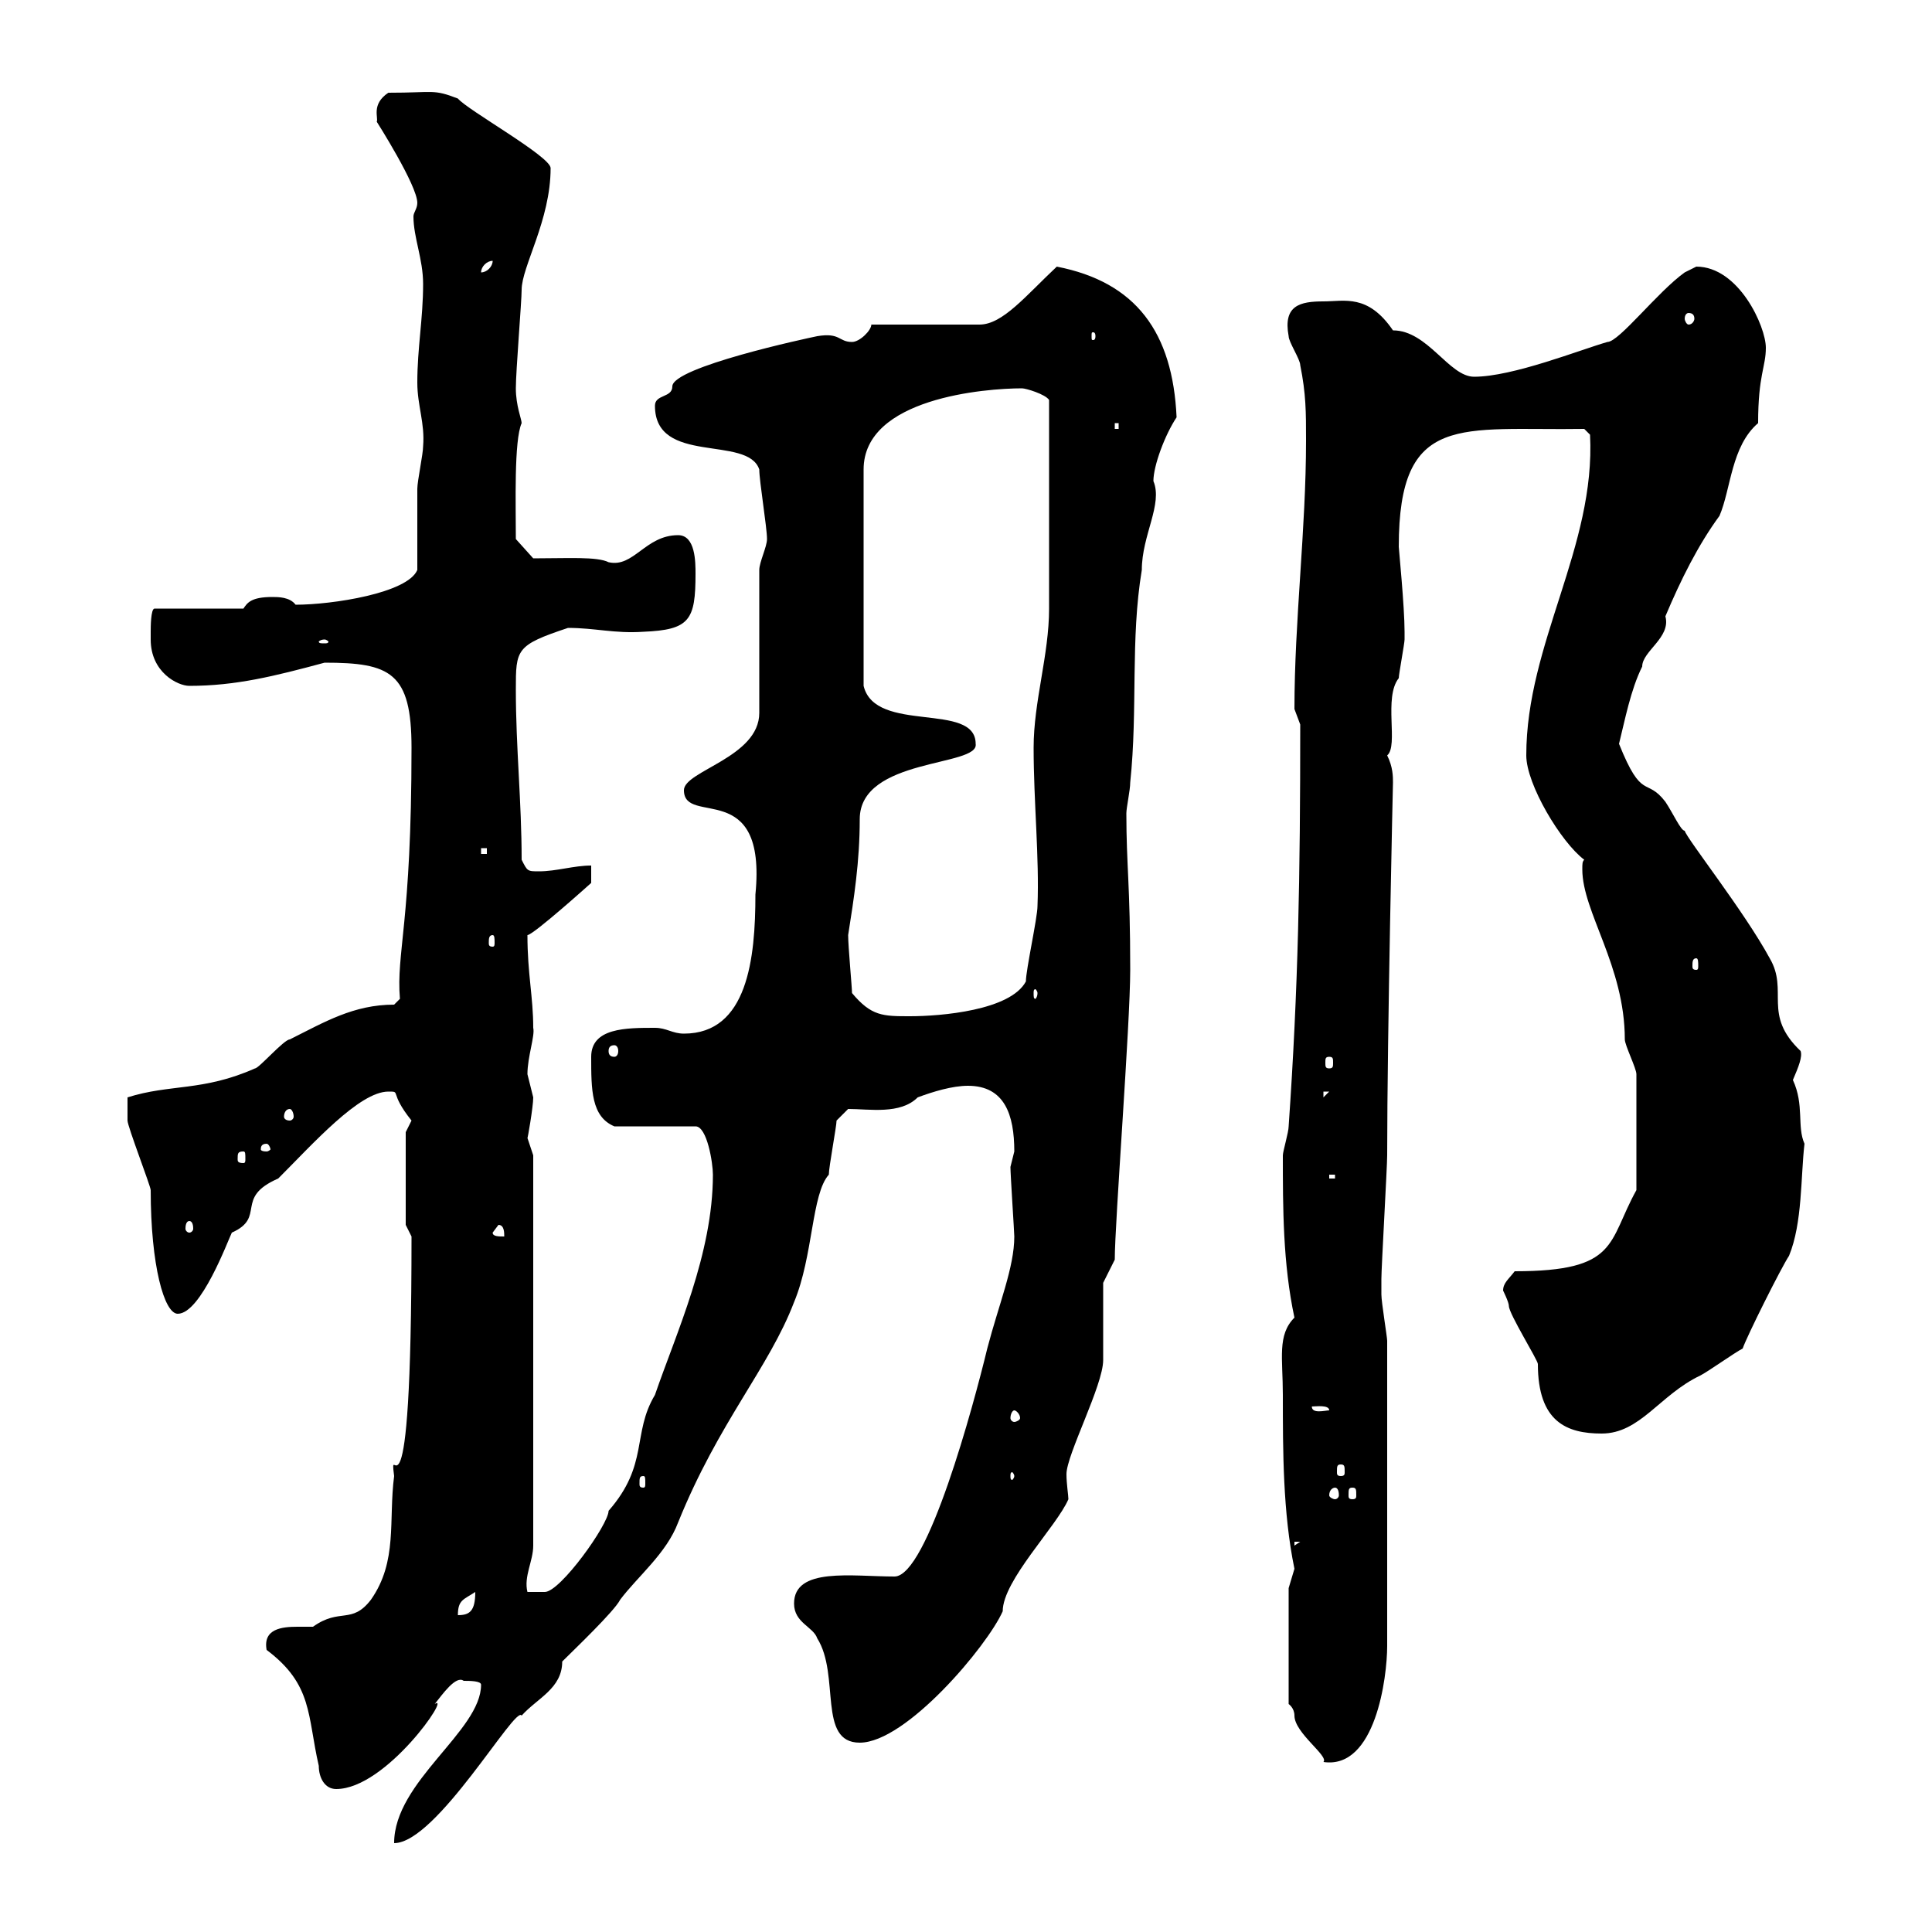 <svg xmlns="http://www.w3.org/2000/svg" xmlns:xlink="http://www.w3.org/1999/xlink" width="300" height="300"><path d="M74.70 261.60C74.70 268.80 61.20 276.60 61.20 286.20C67.80 286.20 80.10 264.60 81 266.40C83.40 263.70 87.30 262.20 87.30 258C89.10 256.20 95.40 250.20 96.30 248.40C99 244.80 103.50 241.20 105.30 236.40C111.60 220.80 119.40 212.40 123.30 202.20C126.30 195 126 185.40 128.70 182.40C128.70 181.20 129.90 174.90 129.90 174L131.70 172.20C135 172.20 139.80 173.10 142.50 170.40C144.90 169.50 147.90 168.60 150.30 168.60C156 168.60 157.50 173.10 157.50 178.80C157.50 178.80 156.90 181.20 156.90 181.20C156.90 182.40 157.50 191.40 157.50 192C157.50 196.80 155.10 202.50 153.30 209.40C151.20 218.10 144 244.80 138.90 244.80C132.30 244.80 123.30 243.30 123.30 249C123.30 252 126.30 252.60 126.90 254.40C130.50 260.10 126.90 270.60 133.50 270.60C140.70 270.60 153.30 255.60 155.70 250.20C155.70 245.40 164.10 237 165.90 232.80C165.90 232.20 165.60 230.40 165.60 228.90C165.60 225.90 171.30 215.10 171.30 211.20C171.30 209.40 171.30 201 171.30 199.20L173.10 195.60C173.10 189.90 175.50 159 175.50 150.60C175.50 137.40 174.90 134.40 174.90 126.30C174.90 125.40 175.50 122.70 175.50 121.50C176.70 110.10 175.50 99.30 177.30 88.50C177.30 83.10 180.60 78.30 179.10 74.70C179.10 72.30 180.90 67.50 182.70 64.80C182.10 51.60 176.40 43.80 164.10 41.40C159.30 45.90 155.70 50.40 152.10 50.40L135.30 50.40C135.30 51.30 133.50 53.10 132.30 53.10C130.20 53.10 130.50 51.60 126.90 52.20C125.40 52.50 104.40 57 104.40 60C104.40 61.80 101.70 61.20 101.70 63C101.70 72.30 116.10 67.50 117.90 72.90C117.90 74.70 119.10 81.90 119.10 83.70C119.10 84.90 117.90 87.30 117.90 88.50C117.90 92.40 117.90 108.60 117.90 110.70C117.90 117.60 106.20 119.70 106.20 122.70C106.20 128.40 119.10 120.60 117.30 138.90C117.30 148.80 116.10 160.50 106.20 160.50C104.40 160.50 103.50 159.60 101.70 159.60C97.20 159.60 91.80 159.60 91.80 164.10C91.80 169.20 91.80 173.40 95.40 174.90L108 174.90C109.80 174.90 110.70 180.60 110.70 182.40C110.70 194.70 105 207 101.70 216.60C98.10 222.60 100.80 227.40 94.50 234.60C94.50 236.70 87 247.20 84.60 247.20L81.90 247.20C81.30 244.80 82.80 242.40 82.80 240L82.80 179.40C82.80 179.40 81.90 176.70 81.90 176.70C81.90 177 82.80 171.90 82.80 170.40C82.80 170.40 81.90 166.80 81.90 166.80C81.90 164.10 83.10 160.80 82.80 159.60C82.80 154.80 81.90 151.20 81.90 145.20C82.80 145.20 91.80 137.10 91.80 137.10C91.80 137.10 91.80 134.40 91.80 134.40C89.10 134.40 86.40 135.30 83.70 135.30C81.90 135.30 81.90 135.30 81 133.50C81 124.50 80.10 116.10 80.10 107.10C80.10 100.80 80.10 100.20 88.20 97.50C92.40 97.50 95.40 98.40 99.90 98.10C107.10 97.80 108 96.30 108 89.10C108 87.30 108 83.10 105.30 83.10C100.20 83.10 98.40 88.20 94.50 87.30C92.70 86.40 88.20 86.70 82.80 86.70L80.10 83.70C80.10 78.30 79.80 68.40 81 65.70C81 65.10 80.10 63 80.10 60.30C80.10 57.60 81 46.80 81 45C81 41.40 85.50 34.20 85.50 26.10C85.50 24.30 72.60 17.10 71.10 15.30C67.20 13.80 67.50 14.40 60.30 14.40C57.60 16.20 58.80 18.30 58.50 18.90C58.50 18.90 64.80 28.80 64.80 31.50C64.80 32.40 64.20 33 64.20 33.60C64.20 36.90 65.70 40.20 65.70 44.10C65.70 49.50 64.80 54 64.80 59.40C64.80 63 66 65.70 65.70 69.30C65.70 70.50 64.80 74.70 64.80 75.90C64.80 77.70 64.80 86.70 64.80 88.50C63.30 92.10 51.60 93.90 45.90 93.90C45 92.70 43.20 92.70 42.30 92.70C39 92.70 38.40 93.60 37.80 94.50L24 94.50C23.40 94.50 23.40 97.50 23.40 98.10C23.40 98.10 23.40 99.30 23.40 99.30C23.40 104.40 27.60 106.50 29.40 106.50C36.60 106.50 42.60 105 50.40 102.90C60.60 102.90 63.90 104.40 63.90 116.10C63.90 143.40 61.50 147.90 62.10 155.10L61.20 156C54.90 156 50.40 158.70 45 161.40C44.10 161.40 40.20 165.90 39.60 165.90C31.50 169.50 26.40 168.30 19.80 170.40C19.80 171.90 19.80 173.10 19.80 174C19.80 174.90 23.40 184.20 23.40 184.80C23.40 196.50 25.50 204 27.60 204C31.20 204 35.40 192.60 36 191.40C41.40 189 36.30 186 43.20 183C48.60 177.60 55.80 169.50 60.30 169.50C62.40 169.50 60.30 169.50 63.90 174C63.90 174 63 175.80 63 175.80L63 190.20L63.90 192C63.90 241.80 60.30 222.30 61.20 229.20C60.30 236.10 61.80 242.40 57.60 248.40C54.60 252.30 52.80 249.60 48.60 252.60C47.70 252.60 47.10 252.60 46.20 252.60C43.80 252.60 40.80 252.90 41.40 256.20C48.60 261.60 47.70 266.40 49.50 274.20C49.50 276 50.40 277.80 52.20 277.80C60 277.80 70.20 262.80 67.50 264.60C68.70 263.10 70.80 260.10 72 261C72.90 261 74.70 261 74.70 261.60ZM200.10 246.60L200.10 264.60C200.10 264.60 201 265.20 201 266.40C201 269.10 206.40 272.70 205.50 273.60C213.60 274.80 215.40 260.40 215.40 255.60L215.40 208.20C215.40 207.60 214.50 202.20 214.50 201C214.50 200.40 214.50 198.60 214.50 198.60C214.50 196.80 215.40 181.20 215.40 179.40C215.40 160.50 216.30 121.50 216.30 121.50C216.30 120.60 216.30 119.10 215.40 117.30C217.20 115.80 214.80 108.30 217.20 105.30C217.20 104.70 218.10 99.90 218.10 99.30C218.10 98.10 218.10 98.10 218.10 98.10C218.10 94.20 217.20 85.20 217.20 84.90C217.20 63.90 226.80 66.90 246 66.60L246.90 67.50C247.80 84.90 237 99.90 237 117.30C237 121.80 242.40 130.80 246 133.50C245.70 133.80 245.70 134.10 245.70 135C245.70 141.60 252.30 150 252.30 161.40C252.30 162.30 254.10 165.90 254.10 166.80L254.10 184.80C249.60 192.90 251.40 197.40 235.20 197.40C234.30 198.60 233.40 199.20 233.40 200.40C233.40 200.40 234.30 202.20 234.30 202.80C234.30 204 238.80 211.20 238.80 211.80C238.80 220.80 243.30 222.60 248.70 222.60C254.70 222.60 257.70 216.60 264 213.60C265.20 213 269.40 210 270.60 209.40C271.20 207.60 276.60 196.80 277.80 195C279.90 189.90 279.60 182.70 280.20 177.60C279 174.90 280.20 171.60 278.40 167.70C279.30 165.60 279.90 164.10 279.60 163.20C273.60 157.50 277.80 153.90 274.80 148.80C270.90 141.60 261.90 130.20 261.60 129C261 129 259.80 126.30 258.60 124.50C255.60 120.60 255 124.50 251.40 115.50C252.30 111.90 253.20 107.10 255 103.50C255 101.10 259.50 99 258.60 95.70C261 90 263.70 84.60 267 80.10C268.80 75.90 268.80 69.30 273 65.70C273 58.20 274.20 57 274.20 54C274.20 50.70 270 41.40 263.40 41.40C263.40 41.40 261.60 42.30 261.60 42.30C257.40 45.30 251.40 53.10 249.60 53.10C245.40 54.30 234.90 58.50 228.90 58.50C225 58.50 221.70 51.30 216.30 51.30C212.40 45.60 208.80 46.80 205.50 46.80C201.90 46.80 199.20 47.40 200.10 52.20C200.10 53.10 201.90 55.80 201.90 56.70C202.80 61.20 202.80 63.90 202.80 68.40C202.80 82.20 201 96.30 201 110.10C201 110.10 201.90 112.50 201.90 112.50C201.90 136.20 201.60 153.30 200.10 174.90C200.10 175.80 199.20 178.80 199.20 179.40C199.20 187.50 199.20 196.20 201 204.60C198.30 207.30 199.20 210.90 199.20 216.60C199.20 225.30 199.20 234.90 201 243.60C201 243.60 200.10 246.60 200.10 246.60ZM73.80 247.20C73.80 250.20 72.90 250.80 71.10 250.80C71.10 248.40 72 248.40 73.80 247.20ZM201 239.40L201.90 239.40L201 240ZM207.30 231C207.60 231 207.90 231.30 207.90 232.20C207.90 232.50 207.60 232.80 207.30 232.80C207 232.80 206.40 232.50 206.40 232.20C206.40 231.30 207 231 207.30 231ZM210 231C210.60 231 210.60 231.30 210.60 232.20C210.60 232.50 210.60 232.80 210 232.80C209.40 232.80 209.40 232.50 209.40 232.20C209.40 231.30 209.40 231 210 231ZM99.90 229.20C100.20 229.20 100.20 229.50 100.20 230.40C100.20 230.70 100.20 231 99.90 231C99.30 231 99.30 230.70 99.30 230.40C99.30 229.50 99.30 229.20 99.90 229.20ZM157.50 229.20C157.50 229.50 157.20 229.80 157.20 229.80C156.90 229.80 156.90 229.50 156.90 229.20C156.90 228.90 156.90 228.60 157.20 228.60C157.20 228.60 157.50 228.90 157.50 229.20ZM208.20 227.40C208.80 227.40 208.80 227.70 208.80 228.60C208.80 228.90 208.80 229.20 208.20 229.20C207.60 229.20 207.60 228.90 207.60 228.60C207.60 227.70 207.60 227.40 208.20 227.40ZM157.50 219C157.80 219 158.40 219.60 158.40 220.20C158.40 220.50 157.80 220.80 157.50 220.80C157.20 220.80 156.90 220.50 156.90 220.20C156.90 219.60 157.20 219 157.50 219ZM203.70 218.40C204.30 218.40 206.40 218.10 206.40 219C205.80 219 203.70 219.60 203.70 218.40ZM76.50 191.40L77.40 190.20C78.30 190.20 78.30 191.40 78.30 192C77.40 192 76.50 192 76.50 191.40ZM29.40 189.60C29.70 189.60 30 189.90 30 190.80C30 191.10 29.70 191.40 29.40 191.40C29.10 191.40 28.80 191.10 28.80 190.80C28.80 189.90 29.10 189.60 29.40 189.60ZM206.40 182.40L207.30 182.40L207.30 183L206.40 183ZM37.80 178.80C38.10 178.80 38.10 179.10 38.10 180C38.10 180.30 38.10 180.60 37.80 180.60C36.90 180.60 36.90 180.30 36.90 180C36.90 179.10 36.90 178.80 37.80 178.80ZM41.40 177.60C41.70 177.60 42 178.20 42 178.50C42 178.50 41.70 178.80 41.40 178.80C40.50 178.80 40.50 178.50 40.50 178.50C40.50 178.20 40.50 177.60 41.40 177.60ZM45 172.20C45.30 172.20 45.60 172.80 45.60 173.40C45.60 173.70 45.30 174 45 174C44.40 174 44.10 173.70 44.10 173.40C44.10 172.80 44.40 172.20 45 172.20ZM205.50 169.50L206.40 169.50L205.50 170.40ZM206.40 164.10C207 164.10 207 164.40 207 165C207 165.60 207 165.90 206.40 165.90C205.80 165.90 205.80 165.60 205.80 165C205.80 164.40 205.80 164.10 206.40 164.10ZM95.40 162.30C95.70 162.30 96 162.60 96 163.20C96 163.80 95.70 164.10 95.40 164.10C94.80 164.10 94.50 163.80 94.50 163.20C94.50 162.60 94.80 162.30 95.40 162.30ZM132.30 154.20C132.30 153.30 131.70 147 131.70 145.20C132.60 139.50 133.50 133.80 133.50 127.20C133.50 117.60 152.10 119.10 151.50 115.50C151.50 108.90 135.90 114 134.10 106.50L134.10 72.90C134.10 61.80 153 60.30 158.70 60.30C159.30 60.30 162.30 61.20 162.90 62.10C162.90 78.30 162.90 89.40 162.90 94.50C162.90 101.70 160.50 108.90 160.50 116.10C160.50 124.50 161.40 133.20 161.10 140.70C161.10 142.50 159.30 150.60 159.30 152.40C156.90 156.90 146.10 157.80 141.30 157.80C137.10 157.80 135.30 157.80 132.30 154.20ZM161.10 154.20C161.10 154.80 160.80 155.10 160.80 155.10C160.50 155.10 160.50 154.80 160.50 154.20C160.50 153.90 160.50 153.60 160.80 153.60C160.80 153.60 161.10 153.90 161.10 154.20ZM263.40 148.80C263.70 148.80 263.70 149.40 263.70 150C263.70 150.30 263.70 150.60 263.40 150.60C262.80 150.60 262.80 150.30 262.80 150C262.80 149.40 262.80 148.80 263.40 148.80ZM76.50 145.20C76.80 145.20 76.80 145.80 76.80 146.40C76.80 146.70 76.80 147 76.50 147C75.90 147 75.90 146.70 75.90 146.40C75.90 145.80 75.90 145.20 76.50 145.20ZM74.70 131.70L75.60 131.70L75.60 132.60L74.70 132.60ZM50.40 99.30C50.70 99.30 51 99.60 51 99.60C51 99.90 50.70 99.90 50.40 99.90C49.80 99.90 49.50 99.90 49.50 99.60C49.50 99.60 49.80 99.30 50.40 99.30ZM173.10 65.70L173.70 65.70L173.70 66.60L173.10 66.60ZM170.10 52.20C170.10 52.80 169.80 52.80 169.80 52.80C169.50 52.80 169.50 52.80 169.50 52.20C169.50 51.60 169.50 51.60 169.80 51.60C169.80 51.60 170.10 51.60 170.10 52.20ZM262.20 48.60C262.80 48.60 263.10 48.90 263.10 49.50C263.10 49.80 262.80 50.40 262.20 50.40C261.90 50.40 261.60 49.80 261.60 49.50C261.60 48.90 261.90 48.60 262.20 48.60ZM76.50 40.50C76.50 41.40 75.60 42.30 74.70 42.30C74.70 41.40 75.60 40.50 76.50 40.50Z"/></svg>